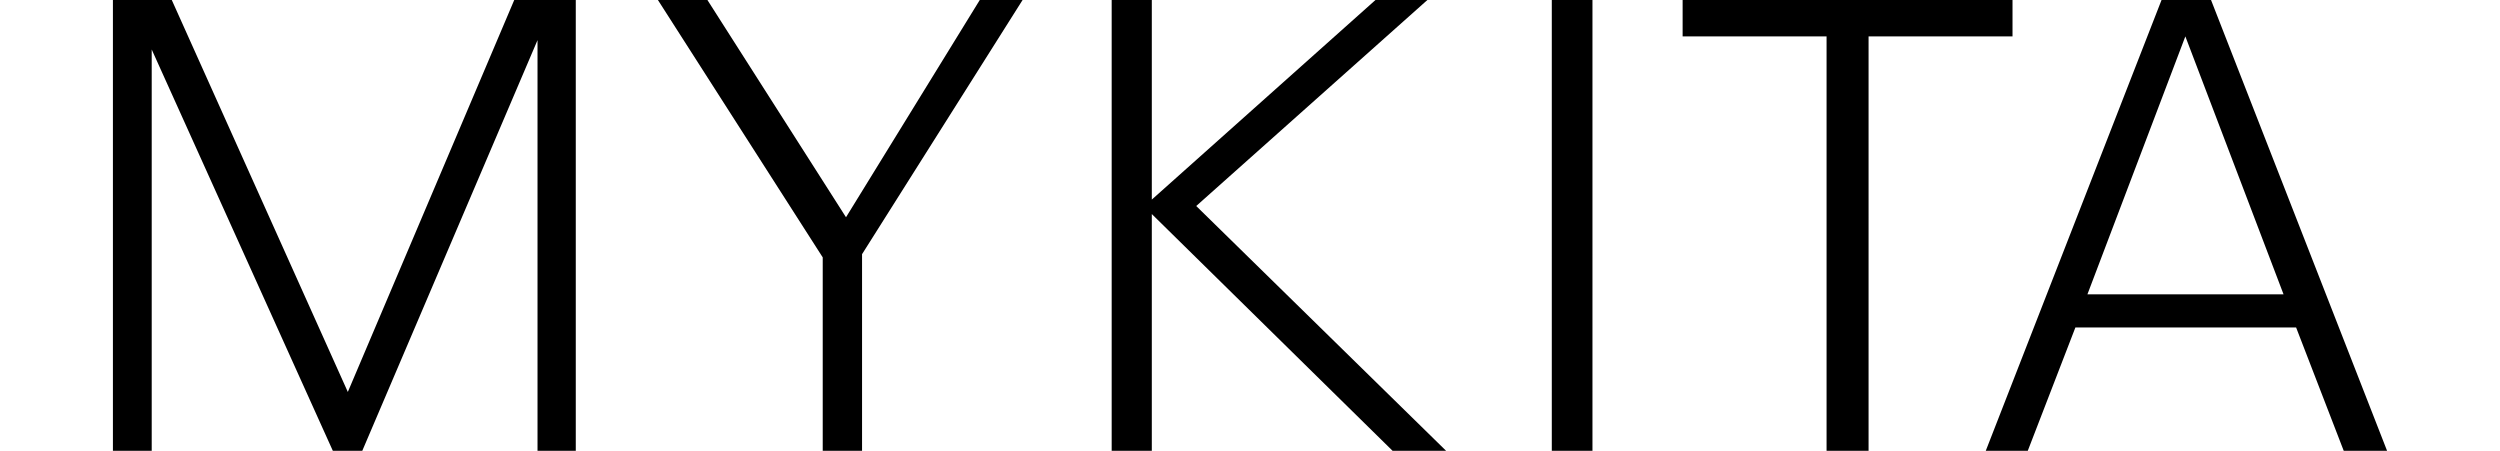 <svg xmlns="http://www.w3.org/2000/svg" viewBox="0 0 85 16.85"  height="11" width="61">
<path d="M15 0L8.78 14.65 2.2 0H0v16.85h1.45v-15l6.77 15h1.1L15.87 1.5v15.35h1.43V0zm17.4 0l-5 8.12L22.22 0h-1.85l6.16 9.62v7.23H28V9.5L34 0zm14.79 0l-8.36 7.46V0h-1.5v16.85h1.5V8l9 8.85h2L40.49 7.7 49.13 0zm6.59 16.85h1.52V0h-1.52zM58.67 0v1.36h5.38v15.49h1.57V1.36H71V0zm18.79 1.36L81.13 11H73.8zM76.57 0L70 16.85h1.57l1.78-4.61h8.25l1.78 4.61H85L78.42 0z"></path>
</svg>